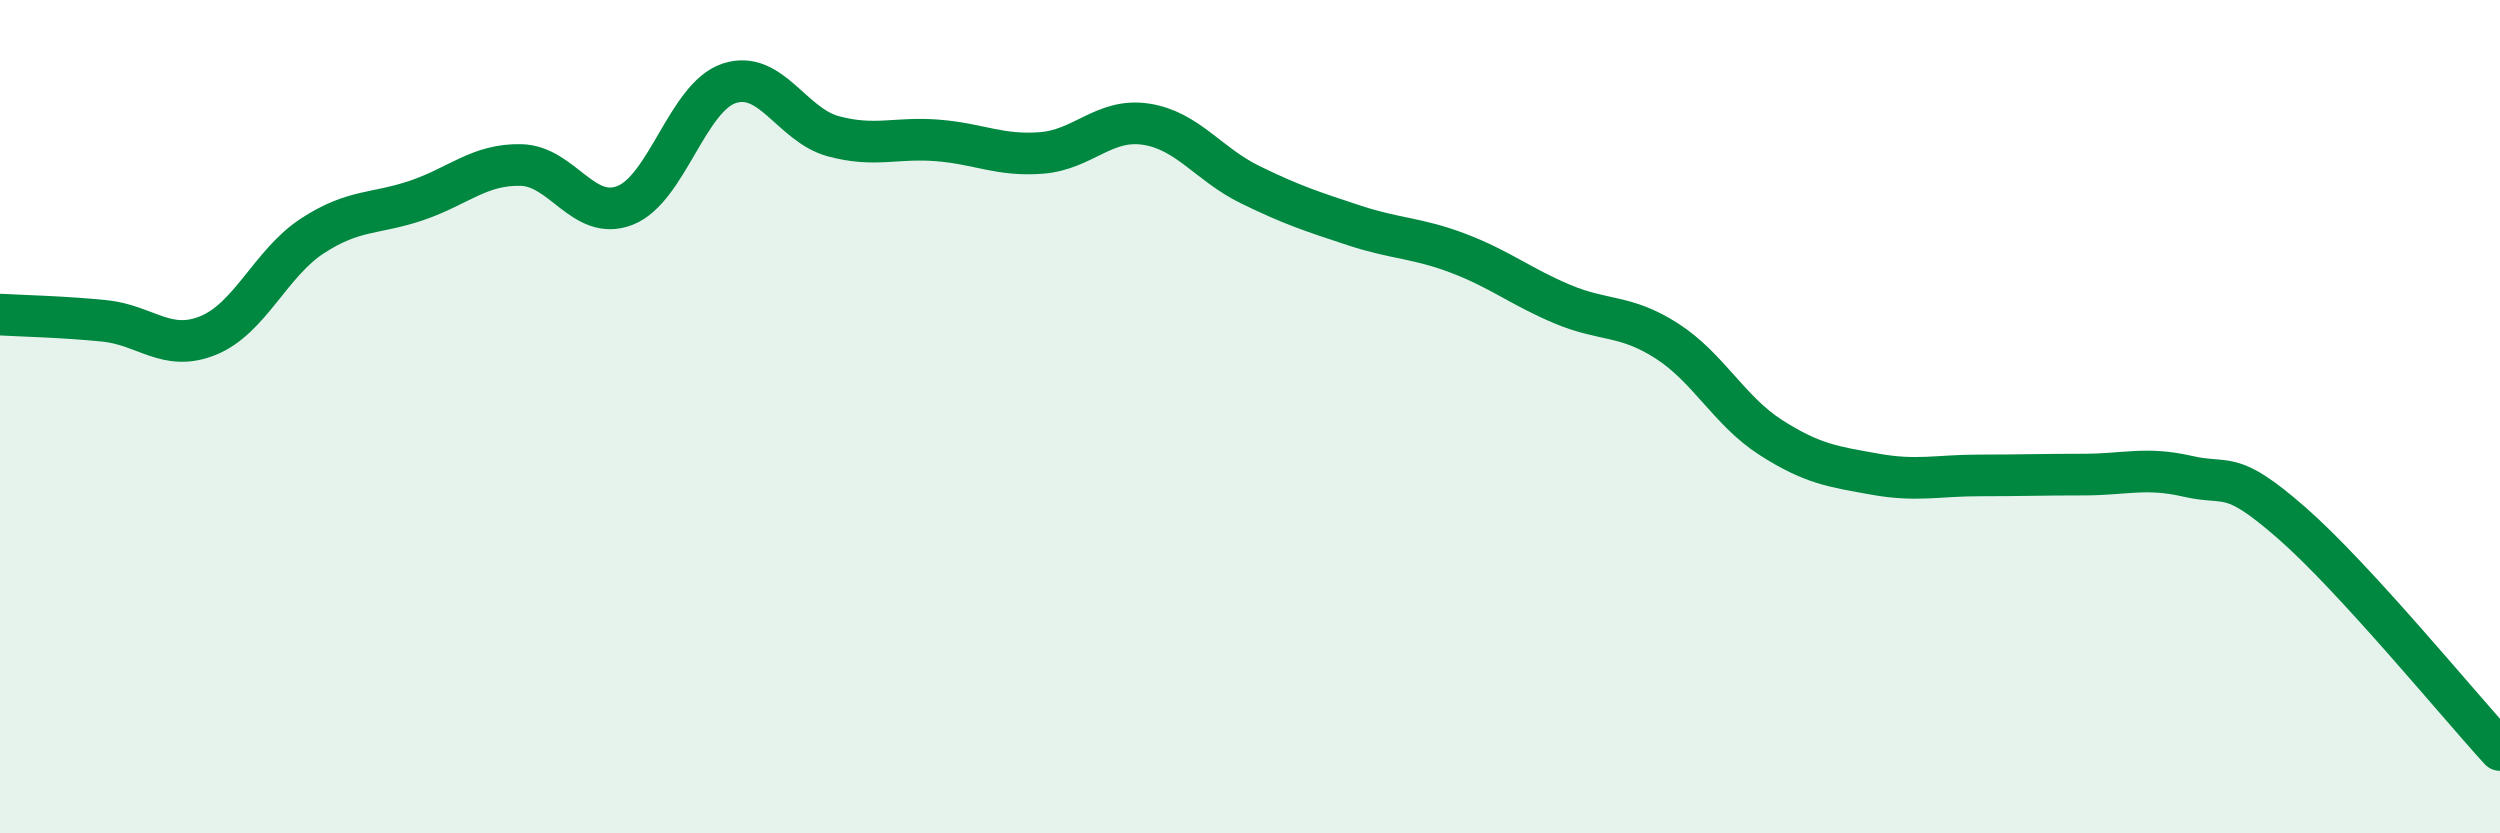 
    <svg width="60" height="20" viewBox="0 0 60 20" xmlns="http://www.w3.org/2000/svg">
      <path
        d="M 0,7.55 C 0.5,7.58 1.5,7.6 2.5,7.7 C 3.5,7.8 4,8.46 5,8.05 C 6,7.64 6.5,6.31 7.5,5.66 C 8.5,5.01 9,5.15 10,4.81 C 11,4.47 11.5,3.94 12.5,3.96 C 13.5,3.98 14,5.32 15,4.93 C 16,4.54 16.5,2.33 17.5,2 C 18.5,1.67 19,3 20,3.27 C 21,3.54 21.5,3.29 22.5,3.37 C 23.5,3.45 24,3.75 25,3.67 C 26,3.59 26.5,2.83 27.5,2.98 C 28.5,3.13 29,3.94 30,4.43 C 31,4.92 31.5,5.08 32.5,5.41 C 33.5,5.74 34,5.7 35,6.08 C 36,6.46 36.5,6.88 37.5,7.3 C 38.5,7.72 39,7.54 40,8.18 C 41,8.82 41.5,9.86 42.5,10.5 C 43.5,11.14 44,11.2 45,11.38 C 46,11.56 46.5,11.41 47.5,11.41 C 48.5,11.41 49,11.39 50,11.39 C 51,11.39 51.5,11.2 52.5,11.43 C 53.5,11.66 53.5,11.24 55,12.55 C 56.5,13.86 59,16.91 60,18L60 20L0 20Z"
        fill="#008740"
        opacity="0.1"
        stroke-linecap="round"
        stroke-linejoin="round"
      />
      <path
        d="M 0,7.55 C 0.5,7.58 1.5,7.6 2.5,7.7 C 3.5,7.8 4,8.46 5,8.05 C 6,7.64 6.5,6.31 7.5,5.66 C 8.5,5.01 9,5.15 10,4.81 C 11,4.47 11.5,3.94 12.5,3.96 C 13.5,3.98 14,5.32 15,4.93 C 16,4.54 16.5,2.33 17.5,2 C 18.5,1.67 19,3 20,3.27 C 21,3.54 21.5,3.29 22.5,3.37 C 23.5,3.45 24,3.75 25,3.67 C 26,3.59 26.5,2.83 27.5,2.98 C 28.5,3.13 29,3.94 30,4.43 C 31,4.92 31.5,5.08 32.5,5.41 C 33.5,5.74 34,5.7 35,6.08 C 36,6.46 36.5,6.88 37.5,7.3 C 38.5,7.72 39,7.54 40,8.18 C 41,8.82 41.5,9.86 42.5,10.5 C 43.5,11.14 44,11.2 45,11.38 C 46,11.56 46.5,11.41 47.5,11.41 C 48.5,11.41 49,11.39 50,11.39 C 51,11.39 51.5,11.2 52.5,11.43 C 53.5,11.66 53.5,11.24 55,12.55 C 56.5,13.86 59,16.91 60,18"
        stroke="#008740"
        stroke-width="1"
        fill="none"
        stroke-linecap="round"
        stroke-linejoin="round"
      />
    </svg>
  